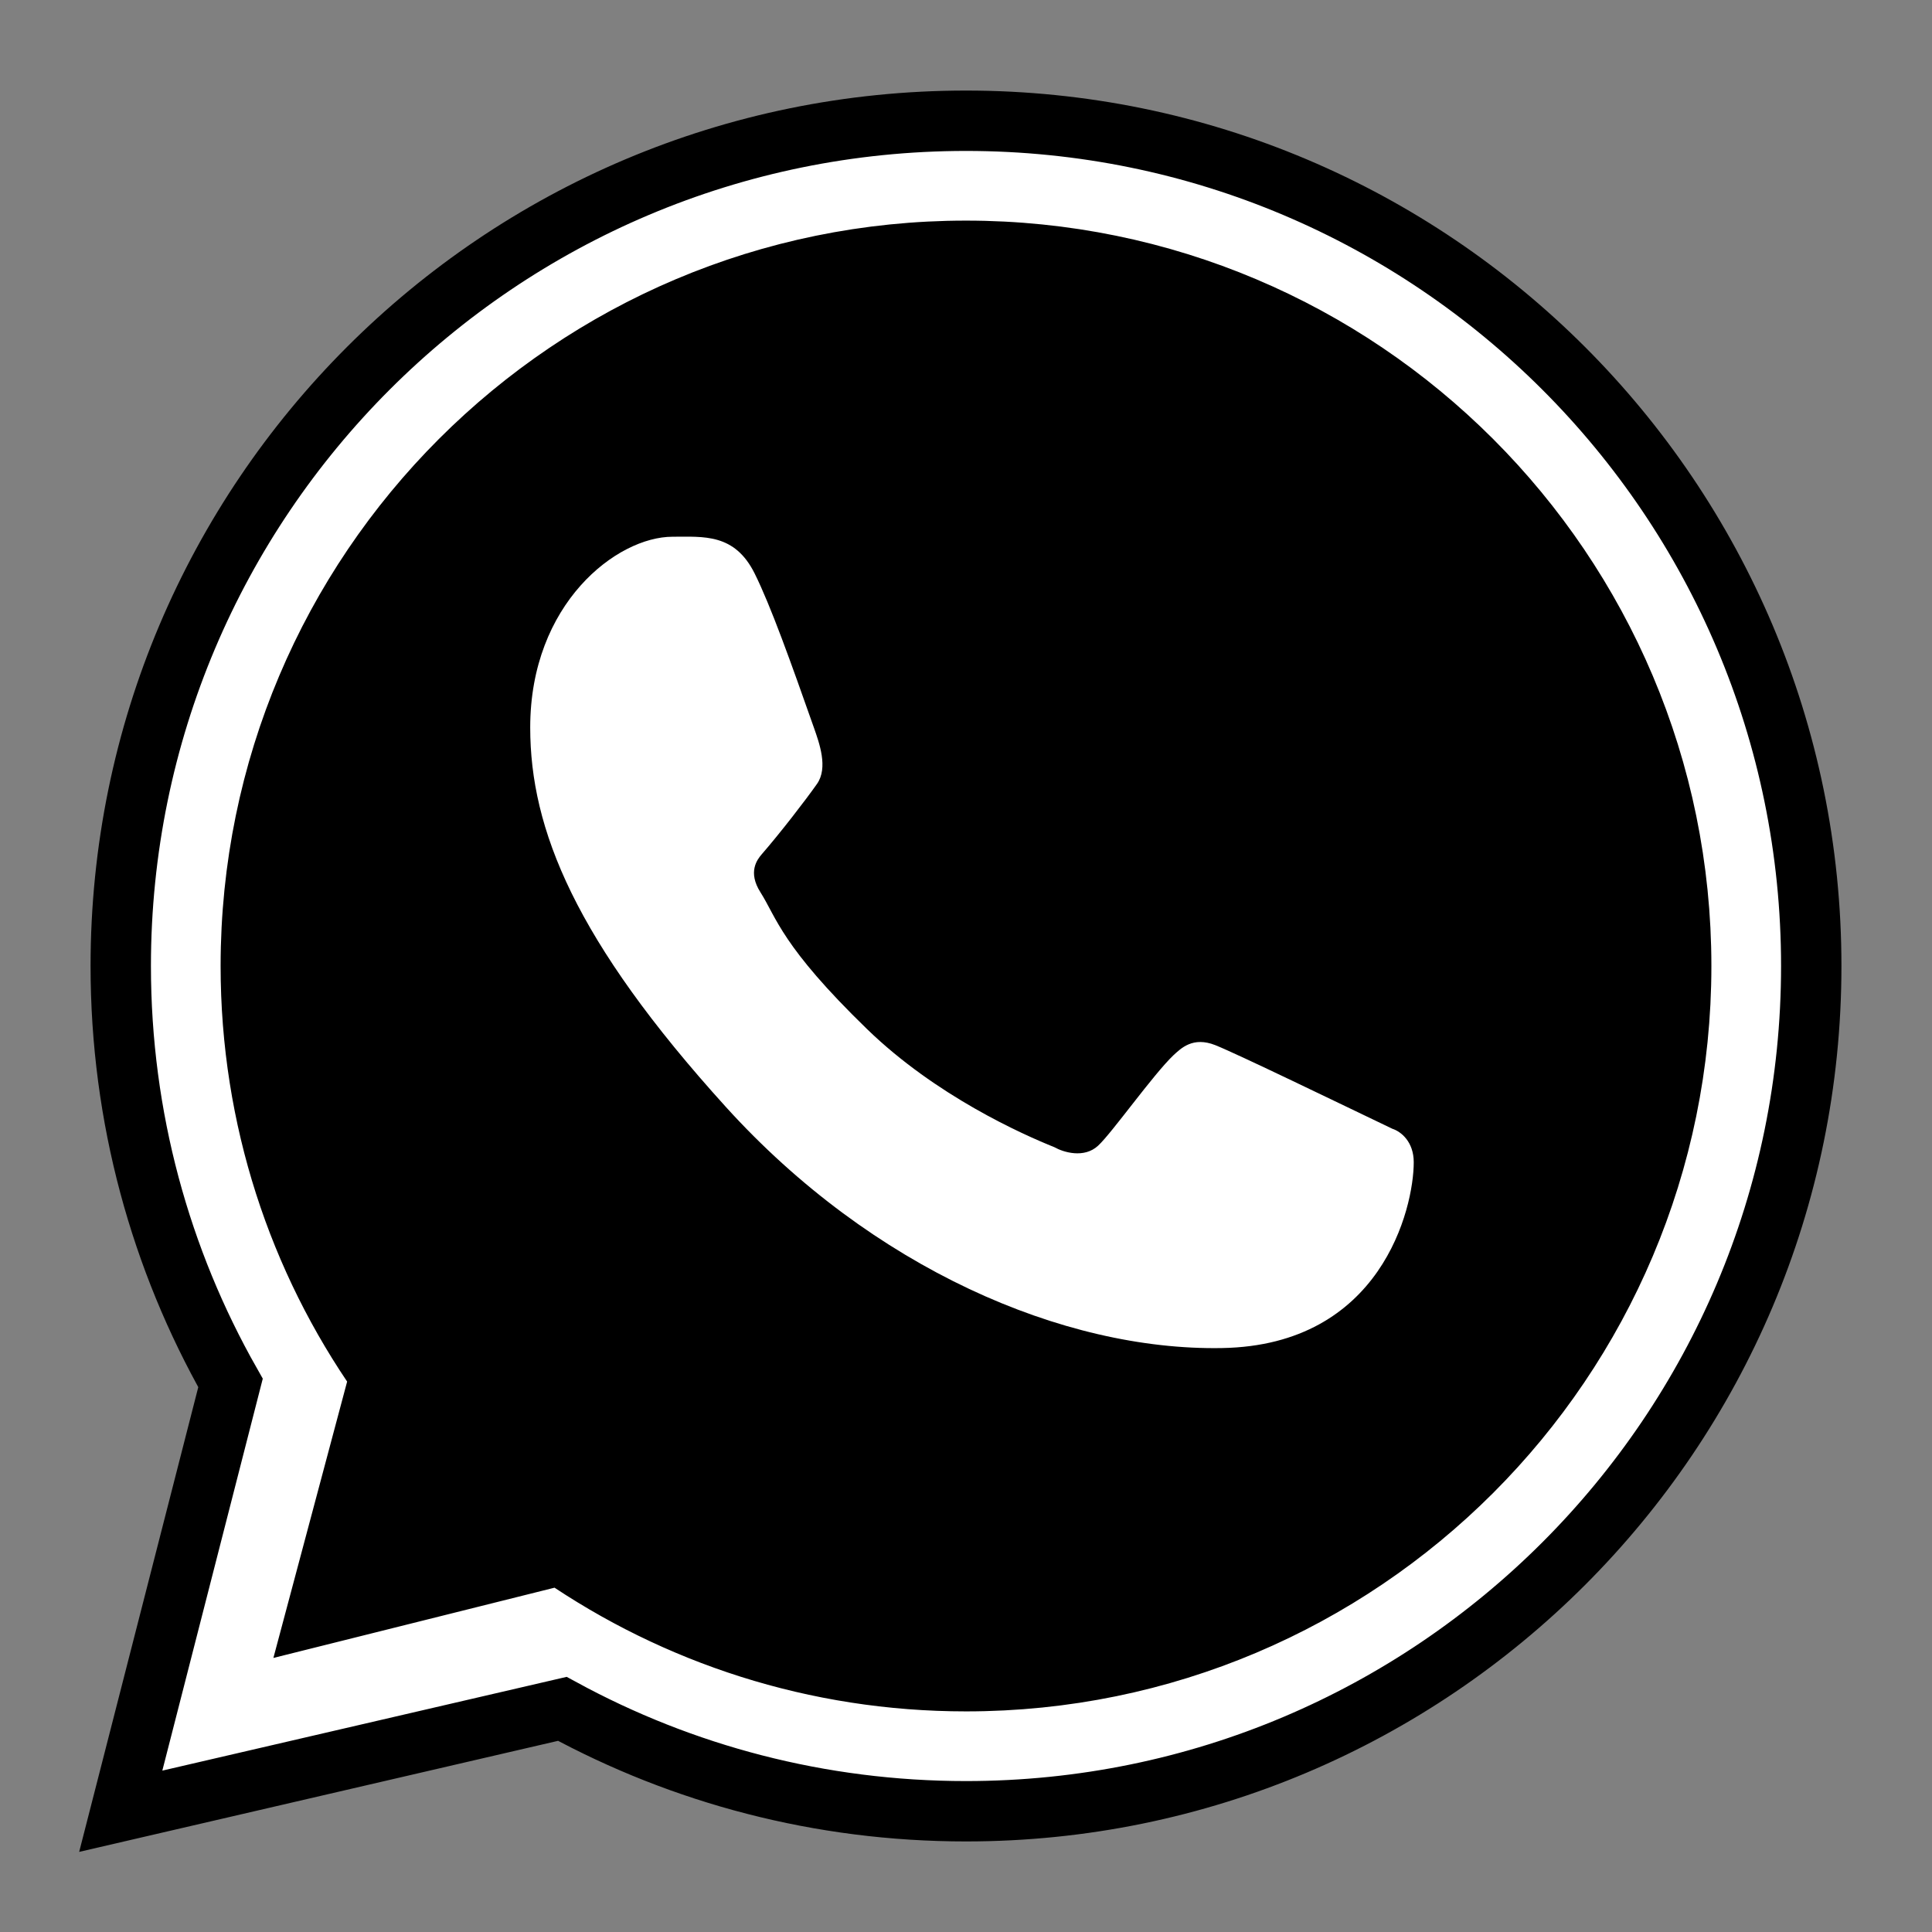 <?xml version="1.0" encoding="UTF-8"?> <svg xmlns="http://www.w3.org/2000/svg" width="16" height="16" viewBox="0 0 16 16" fill="none"><rect x="0" y="0" width="16" height="16" fill="#808080" stroke="none"/><path d="M14 8C14 11.314 11.314 14 8 14C6.736 14 5.563 13.609 4.596 12.942L2.545 13.454L3.083 11.439C2.4 10.465 2 9.279 2 8C2 4.686 4.686 2 8 2C11.314 2 14 4.686 14 8Z" fill="url(#paint0_linear_80_189)"></path><path fill-rule="evenodd" clip-rule="evenodd" d="M8 15C11.866 15 15 11.866 15 8C15 4.134 11.866 1 8 1C4.134 1 1 4.134 1 8C1 9.255 1.331 10.434 1.909 11.453L1 15L4.657 14.152C5.651 14.693 6.789 15 8 15ZM8 13.923C11.271 13.923 13.923 11.271 13.923 8C13.923 4.729 11.271 2.077 8 2.077C4.729 2.077 2.077 4.729 2.077 8C2.077 9.263 2.472 10.434 3.146 11.395L2.615 13.385L4.64 12.879C5.595 13.537 6.752 13.923 8 13.923Z" fill="white" stroke="black" stroke-width="0.5"></path><path d="M6.25 4.75C6.084 4.416 5.828 4.445 5.57 4.445C5.109 4.445 4.391 4.998 4.391 6.025C4.391 6.867 4.762 7.789 6.012 9.168C7.219 10.499 8.805 11.188 10.121 11.164C11.438 11.141 11.708 10.008 11.708 9.625C11.708 9.456 11.603 9.371 11.531 9.348C11.082 9.133 10.255 8.732 10.066 8.656C9.878 8.581 9.78 8.683 9.719 8.738C9.548 8.901 9.21 9.381 9.094 9.488C8.978 9.596 8.805 9.542 8.733 9.501C8.469 9.395 7.751 9.076 7.18 8.522C6.473 7.836 6.431 7.6 6.298 7.39C6.191 7.222 6.27 7.119 6.309 7.074C6.461 6.899 6.671 6.627 6.766 6.492C6.86 6.358 6.785 6.153 6.74 6.025C6.547 5.477 6.383 5.018 6.25 4.75Z" fill="white"></path><defs><linearGradient id="paint0_linear_80_189" x1="13.25" y1="3.5" x2="2" y2="14" gradientUnits="userSpaceOnUse"><stop></stop></linearGradient></defs></svg> 